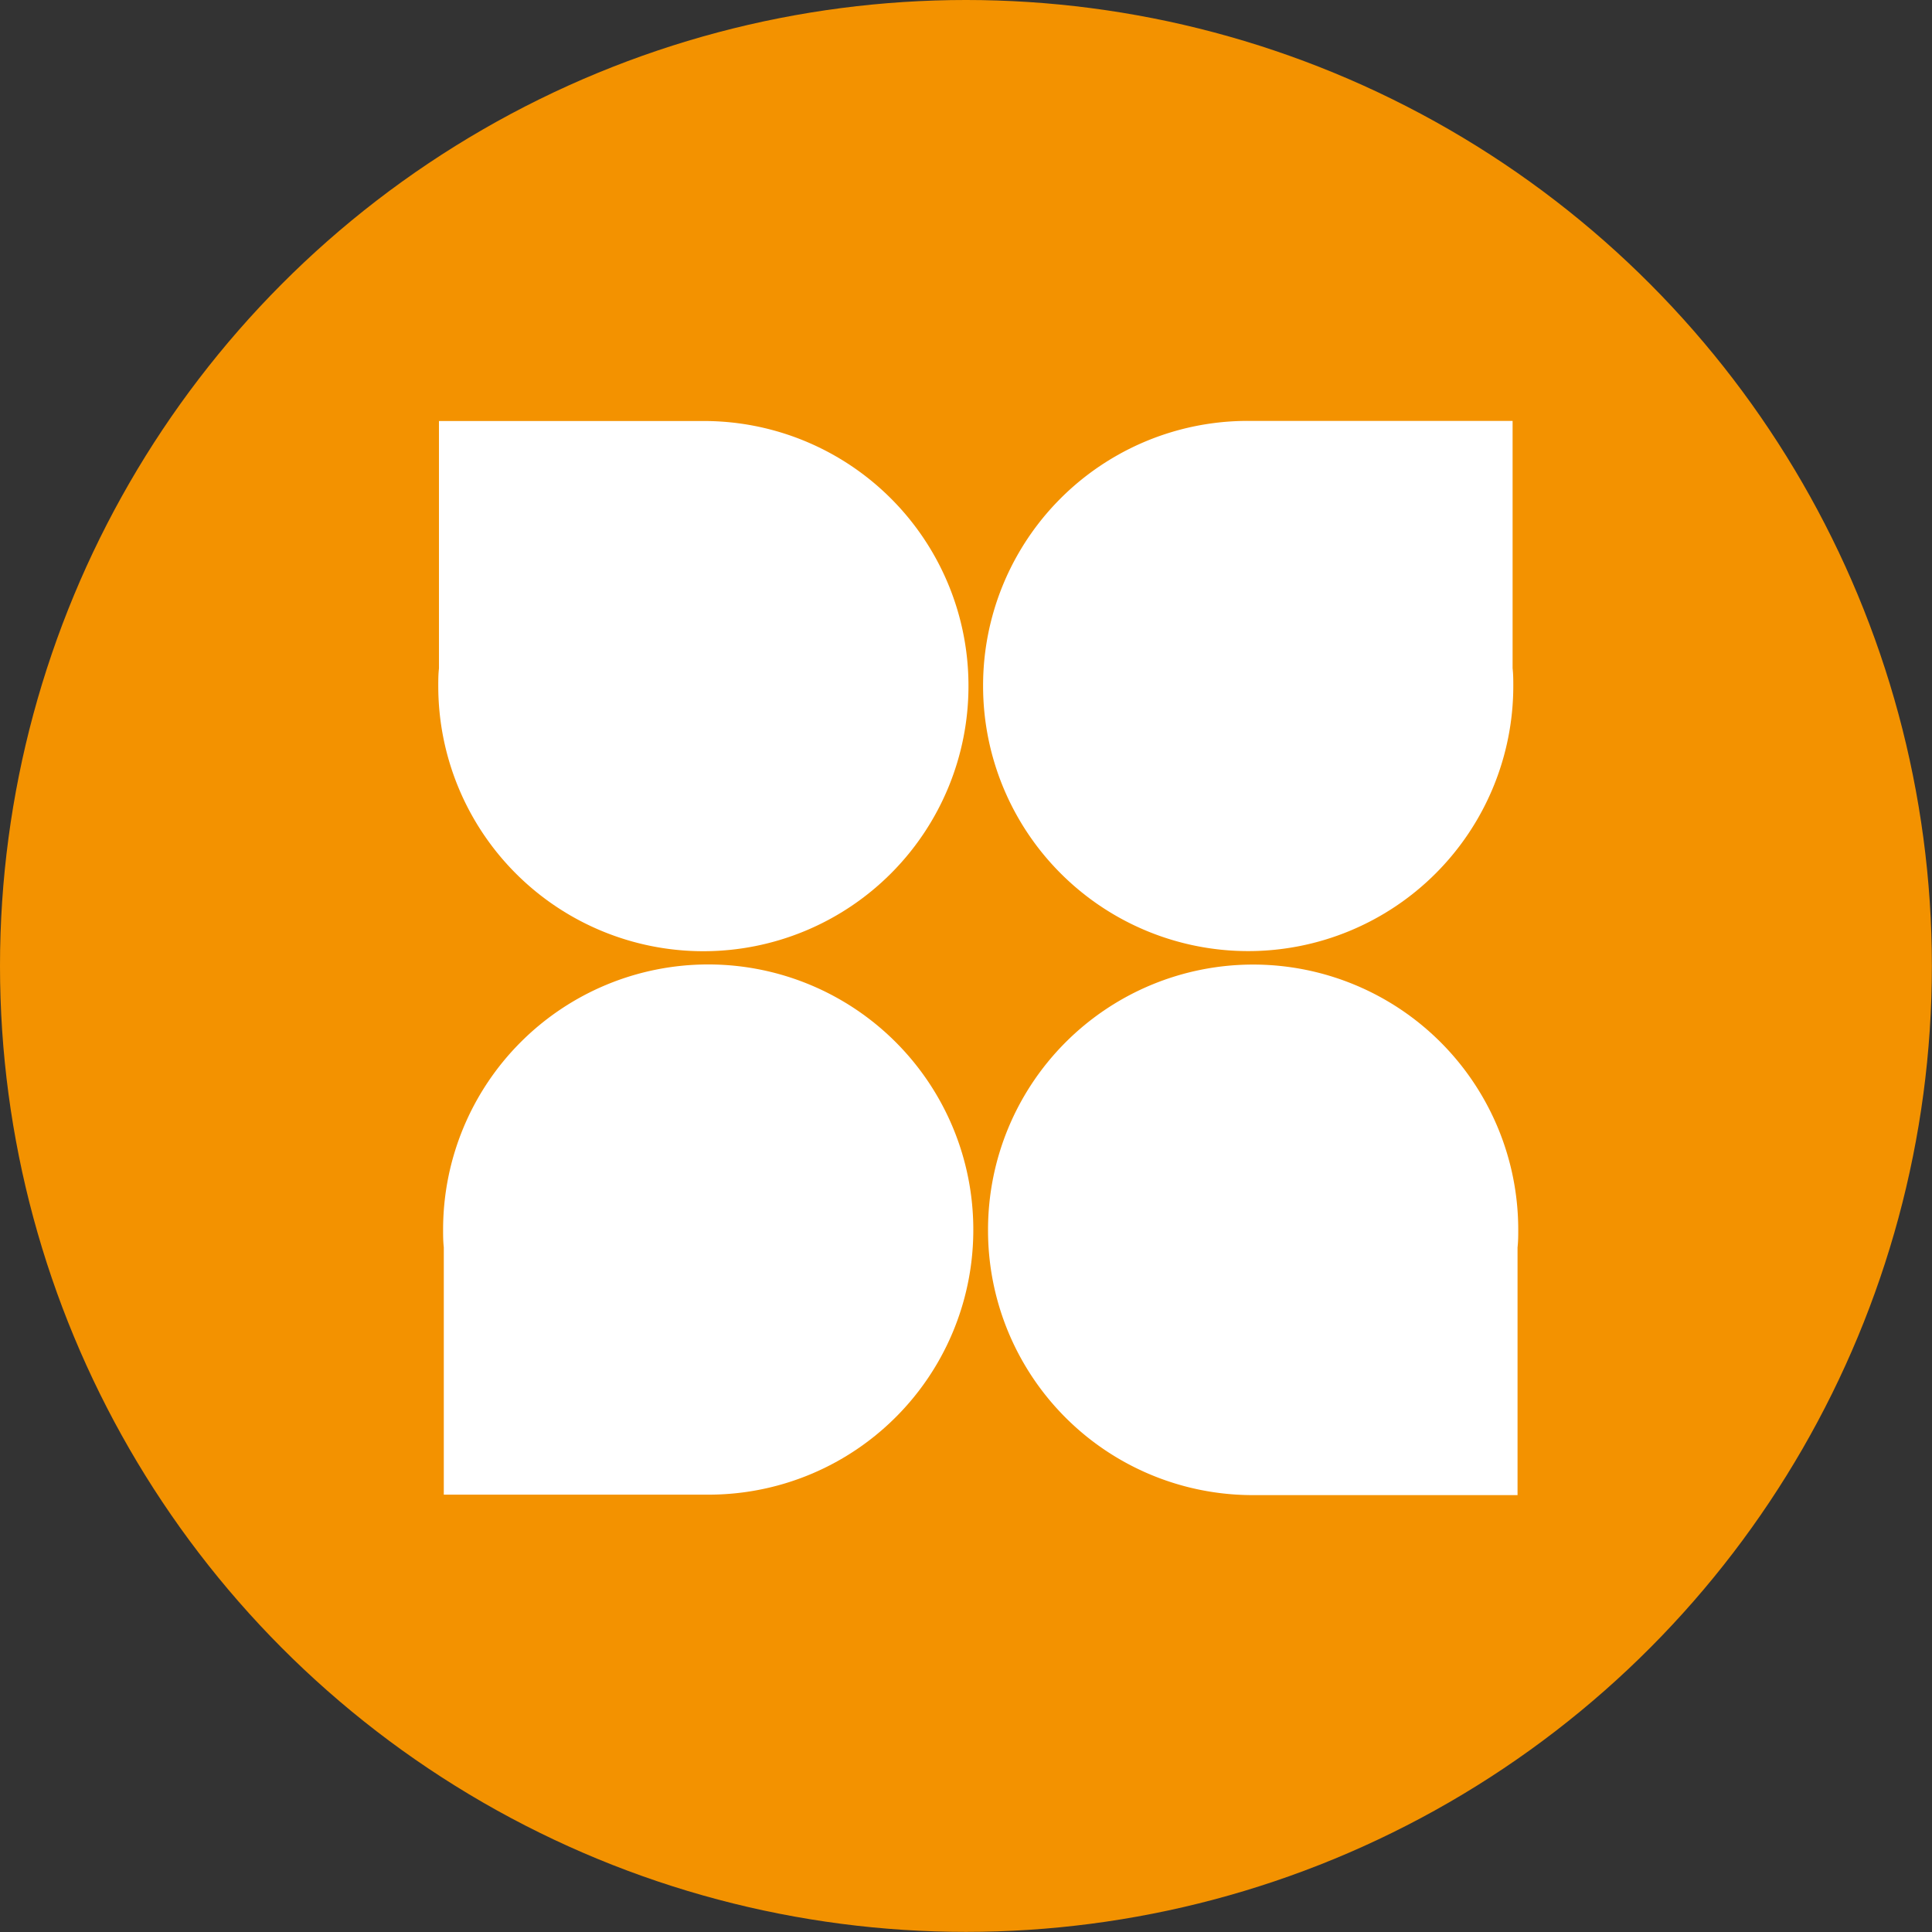 <svg xmlns="http://www.w3.org/2000/svg" viewBox="0 0 167.91 167.91"><rect x="0" y="0" width="167.91" height="167.91" fill="#333333" stroke="none"/><defs><style>.cls-1{fill:#f39200;}.cls-2{fill:#fff;}</style></defs><g id="Calque_2" data-name="Calque 2"><g id="Calque_4" data-name="Calque 4"><circle class="cls-1" cx="83.95" cy="83.95" r="83.95"/></g><g id="Calque_3" data-name="Calque 3"><path class="cls-2" d="M84.17,59.63a23,23,0,0,1-46.08,0c0-.52,0-1,.06-1.54l0,0V36.59h23A23,23,0,0,1,84.17,59.63Z"/><path class="cls-2" d="M85.44,59.62a23,23,0,0,0,46.08,0c0-.52,0-1-.06-1.54l0,0V36.58h-23A23,23,0,0,0,85.44,59.62Z"/><path class="cls-2" d="M84.59,106.86a23,23,0,0,0-46.08,0c0,.52,0,1,.06,1.54l0,0V129.9h23A23,23,0,0,0,84.59,106.86Z"/><path class="cls-2" d="M85.87,106.87a23,23,0,1,1,46.08,0c0,.52,0,1-.06,1.54l0,0v21.53h-23A23,23,0,0,1,85.87,106.87Z"/></g></g></svg>